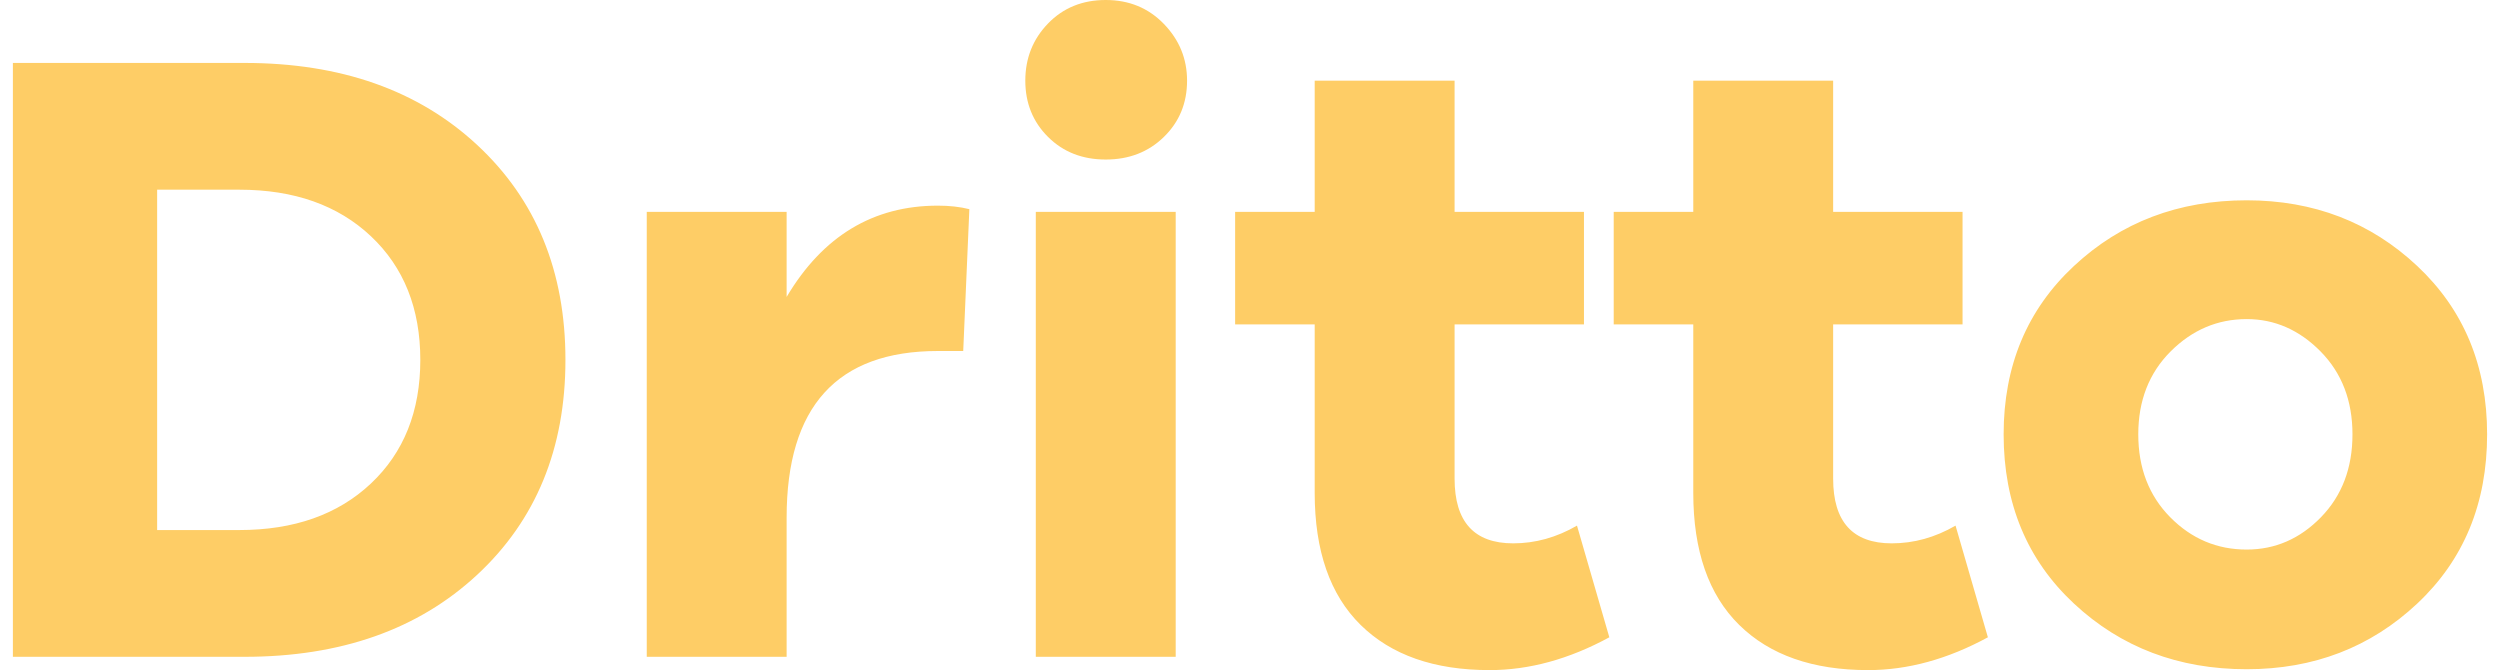 <svg width="97" height="26" viewBox="0 0 97 26" fill="none" xmlns="http://www.w3.org/2000/svg">
<path fill-rule="evenodd" clip-rule="evenodd" d="M42.903 6.19C43.807 6.19 44.559 5.898 45.159 5.313C45.758 4.729 46.058 4.001 46.058 3.13C46.058 2.281 45.758 1.548 45.159 0.929C44.559 0.31 43.807 0 42.903 0C41.998 0 41.252 0.304 40.664 0.911C40.076 1.519 39.782 2.258 39.782 3.13C39.782 4.001 40.076 4.729 40.664 5.313C41.252 5.898 41.998 6.19 42.903 6.19ZM9.489 25.484C13.221 25.484 16.229 24.424 18.513 22.303C20.797 20.182 21.939 17.402 21.939 13.963C21.939 10.524 20.797 7.744 18.513 5.623C16.229 3.502 13.221 2.442 9.489 2.442H0.5V25.484H9.489ZM9.286 20.566H6.097V7.36H9.286C11.412 7.36 13.113 7.962 14.391 9.165C15.669 10.369 16.308 11.968 16.308 13.963C16.308 15.958 15.669 17.557 14.391 18.761C13.113 19.964 11.412 20.566 9.286 20.566ZM30.521 20.085V25.484H25.094V8.22H30.521V11.521C31.923 9.16 33.88 7.979 36.39 7.979C36.842 7.979 37.249 8.025 37.611 8.116L37.373 13.619H36.39C32.477 13.619 30.521 15.774 30.521 20.085ZM45.617 8.22V25.484H40.189V8.22H45.617ZM57.795 26C59.333 26 60.882 25.576 62.442 24.727L61.187 20.394C60.395 20.853 59.57 21.082 58.711 21.082C57.195 21.082 56.438 20.245 56.438 18.571V12.587H61.458V8.22H56.438V3.13H51.01V8.22H47.923V12.587H51.01V19.122C51.01 21.369 51.604 23.077 52.791 24.246C53.978 25.415 55.646 26 57.795 26ZM77.13 24.727C75.57 25.576 74.021 26 72.483 26C70.335 26 68.667 25.415 67.48 24.246C66.292 23.077 65.699 21.369 65.699 19.122V12.587H62.612V8.22H65.699V3.13H71.126V8.22H76.147V12.587H71.126V18.571C71.126 20.245 71.884 21.082 73.399 21.082C74.258 21.082 75.084 20.853 75.875 20.394L77.13 24.727ZM87.171 25.966C89.772 25.966 91.977 25.117 93.786 23.421C95.595 21.724 96.5 19.534 96.5 16.852C96.5 14.192 95.595 12.014 93.786 10.318C91.977 8.621 89.772 7.772 87.171 7.772C84.525 7.772 82.292 8.621 80.472 10.318C78.651 12.014 77.741 14.192 77.741 16.852C77.741 19.534 78.651 21.724 80.472 23.421C82.292 25.117 84.525 25.966 87.171 25.966ZM84.203 20.067C85.029 20.904 86.018 21.323 87.171 21.323C88.279 21.323 89.241 20.904 90.055 20.067C90.869 19.231 91.276 18.159 91.276 16.852C91.276 15.545 90.863 14.473 90.038 13.636C89.212 12.799 88.257 12.381 87.171 12.381C86.041 12.381 85.057 12.799 84.22 13.636C83.383 14.473 82.965 15.545 82.965 16.852C82.965 18.159 83.378 19.231 84.203 20.067Z" fill="#FECD66"/>
</svg>
